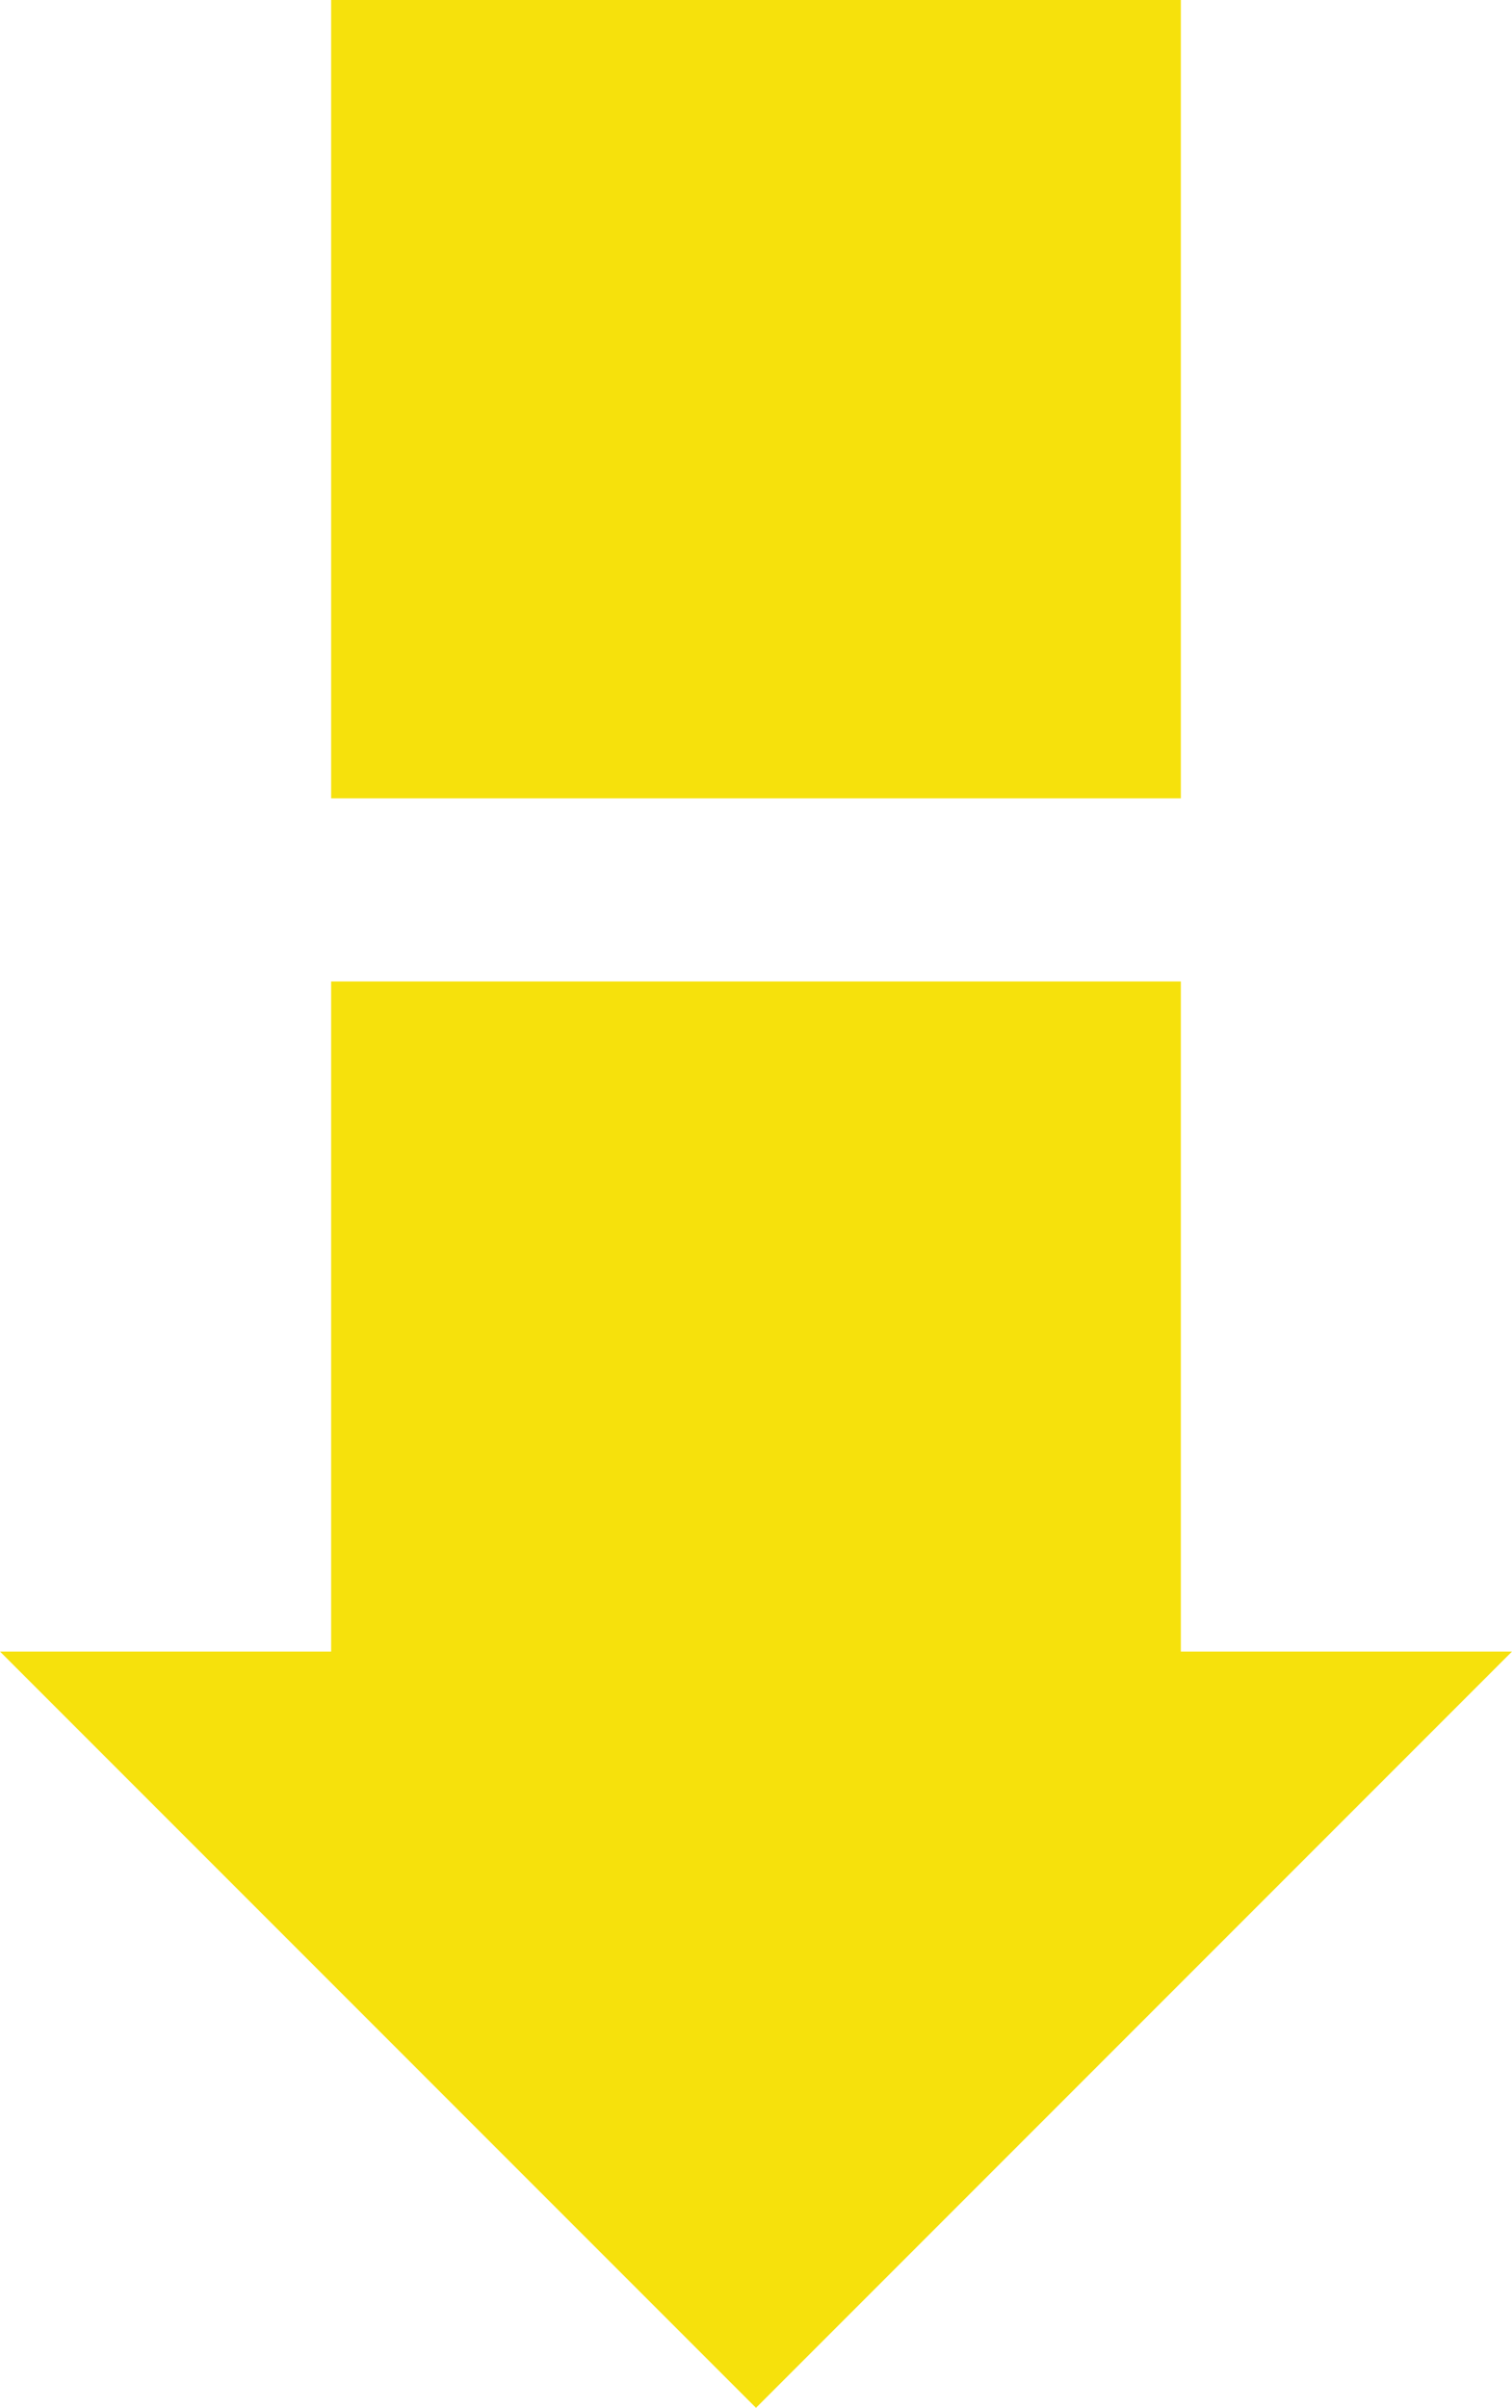   <svg xmlns="http://www.w3.org/2000/svg" viewBox="0 0 193.317 307.74" width="100%" style="vertical-align: middle; max-width: 100%; width: 100%;">
   <g>
    <g>
     <rect x="42.338" y="125.438" width="108.642" height="102.036" transform="translate(193.317 352.913) rotate(180)" fill="rgb(246,225,12)">
     </rect>
     <rect x="42.338" width="108.642" height="102.036" transform="translate(193.317 102.036) rotate(180)" fill="rgb(246,225,12)">
     </rect>
     <polygon points="193.317 211.081 96.658 307.74 0 211.081 193.317 211.081" fill="rgb(246,225,12)">
     </polygon>
    </g>
   </g>
  </svg>
